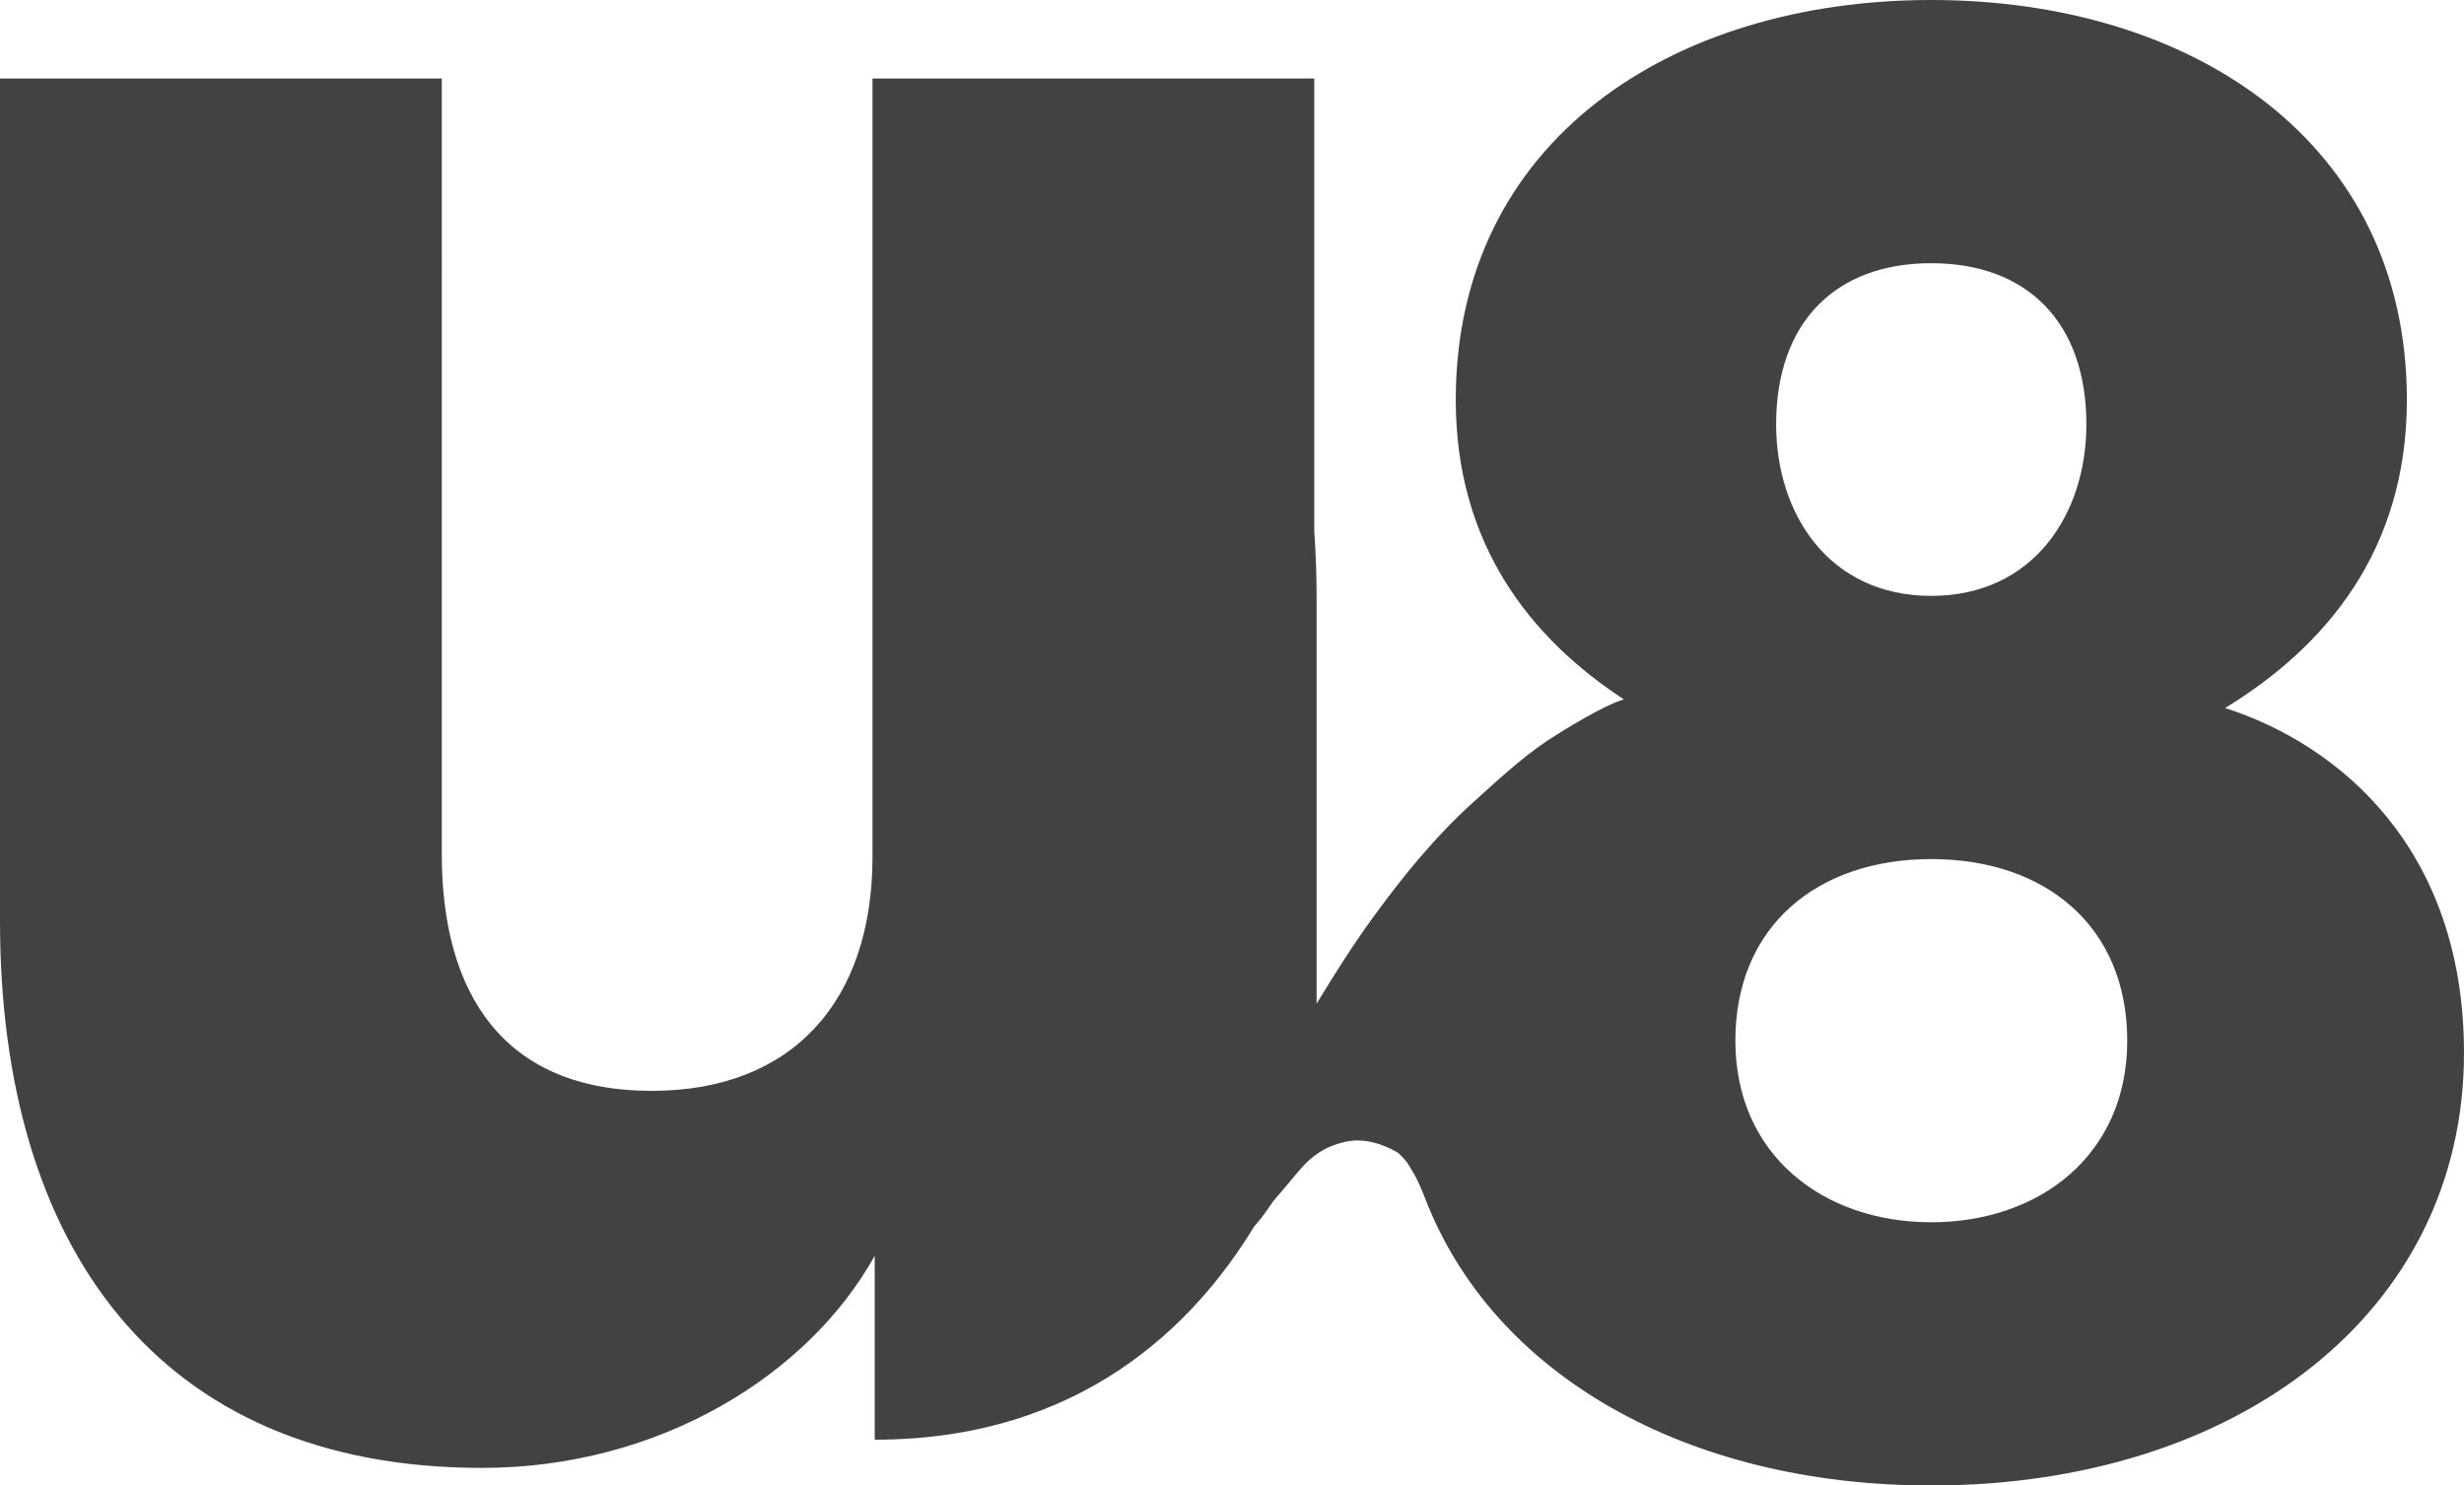 <?xml version="1.0" encoding="UTF-8"?>
<svg xmlns="http://www.w3.org/2000/svg" id="Layer_1" version="1.1" viewBox="0 0 378.941 228.498">
  <defs>
    <style>
      .st0 {
        fill: #424240;
      }
    </style>
  </defs>
  <path class="st0" d="M342.206,108.906c15.395-9.404,27.949-24.165,27.949-47.389,0-39.869-33.276-61.518-73.144-61.518s-73.129,21.648-73.129,61.518c0,22.158,11.426,36.626,25.848,46.061-3.258.988-9.187,4.694-11.179,5.976-.417.262-.664.432-.664.432-4.061,2.733-7.736,6.192-11.334,9.434-5.775,5.219-10.732,11.288-15.302,17.572-3.166,4.324-5.991,8.832-8.771,13.387v-62.428c0-3.474-.124-6.856-.355-10.176V12.075h-67.941v119.684c0,22.374-12.43,36.039-33.94,36.039-22.791,0-32.303-14.916-32.303-36.441V12.075H0v129.628c0,49.705,24.026,84.092,74.133,84.092,27.315,0,50.23-14.329,60.39-32.627v28.288c31.531,0,49.056-17.479,58.383-32.843.062-.062.108-.124.17-.185.895-.988,1.652-2.069,2.409-3.181.092-.139.201-.293.293-.432,1.312-1.529,2.625-3.088,3.922-4.648,1.992-2.378,4.045-3.798,7.072-4.509,2.841-.664,5.698.201,8.168,1.621.031.031.062.046.093.062.015.015.015.031.031.031.185.17.371.355.54.525.062.062.479.556.695.788.046.046.077.093.123.139,0,0-.015-.015-.046-.031.015.015.015.031.031.046.124.17.231.34.34.525.51.803.988,1.652,1.39,2.517.108.231.216.494.324.726h.015l.031.077c.015.046.031.077.046.108.015.046.031.092.046.123.062.17.139.355.216.541.031.092.077.185.124.293.062.155.123.309.185.463,5.219,13.619,15.271,24.69,28.736,32.349,13.465,7.674,30.326,11.936,49.149,11.936,47.08,0,81.93-26.667,81.93-66.536,0-31.392-19.147-47.404-36.735-53.056ZM297.01,40.487c14.761,0,23.856,9.095,23.856,24.799,0,13.804-8.153,26.374-23.856,26.374s-23.857-12.569-23.857-26.374c0-15.704,9.11-24.799,23.857-24.799ZM297.01,188.011c-16.63,0-30.126-10.361-30.126-27.933s12.554-27.933,30.126-27.933,30.141,10.345,30.141,27.933-13.496,27.933-30.141,27.933Z"></path>
</svg>
